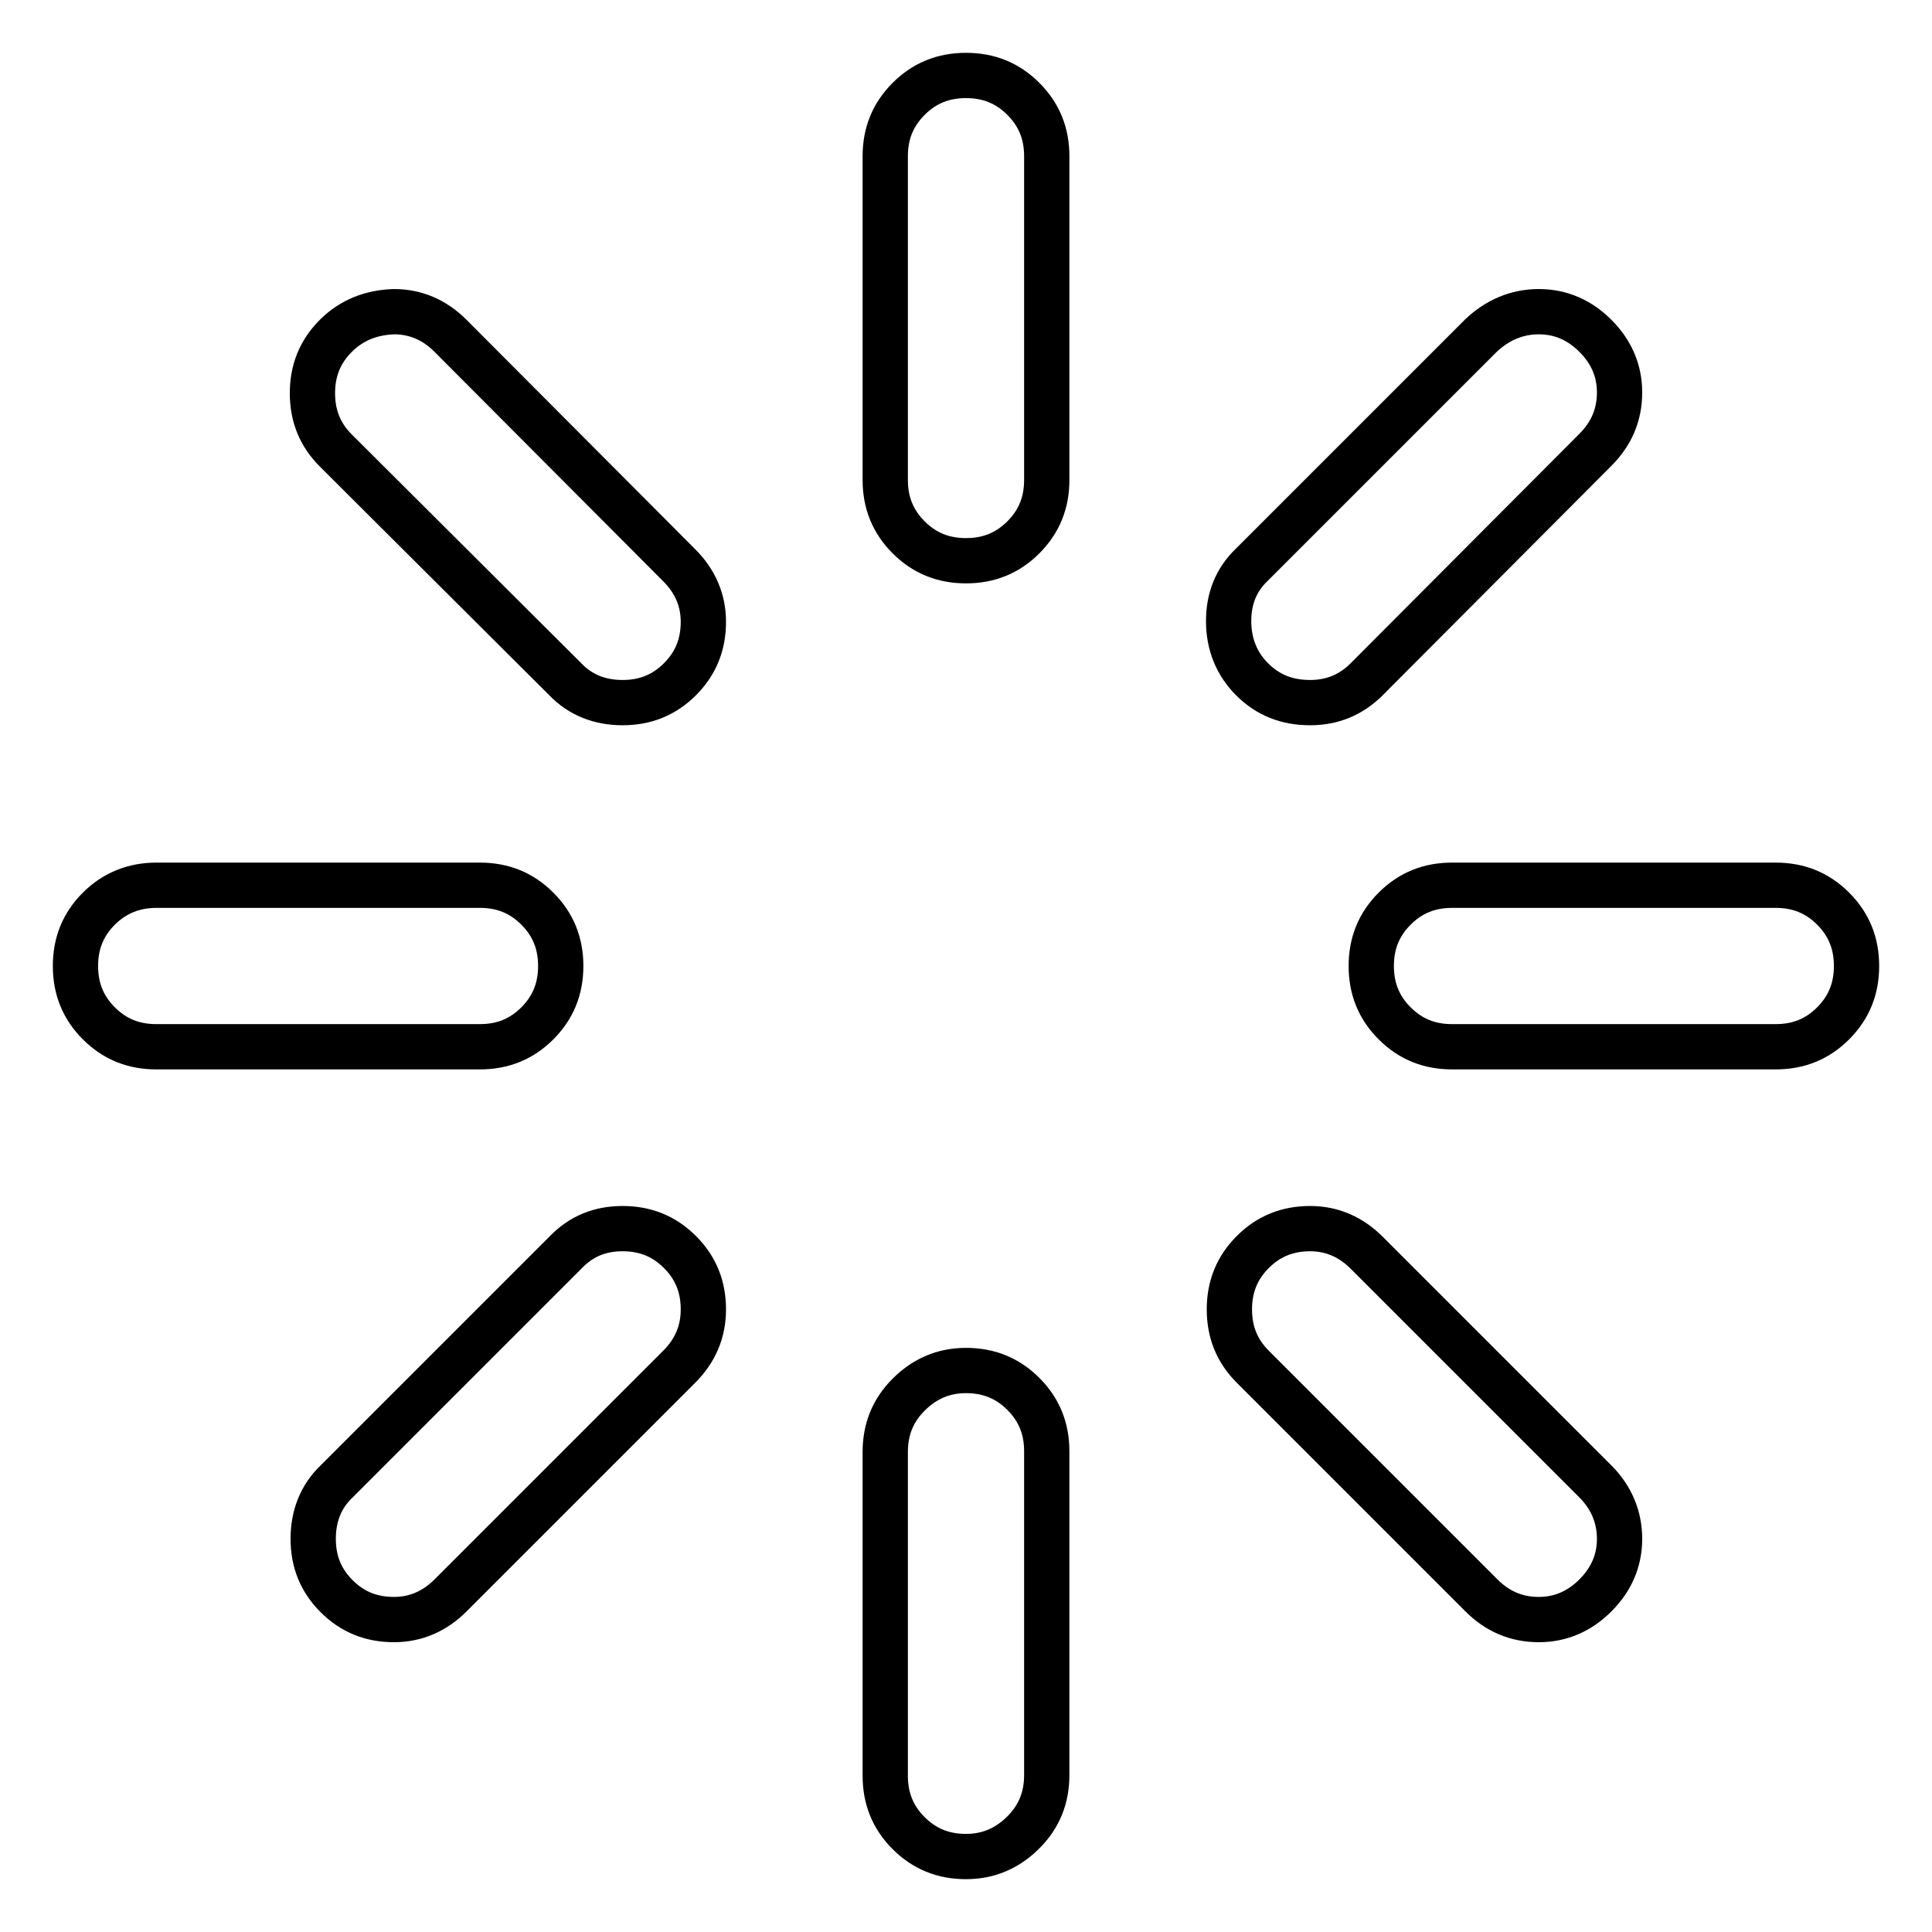 <?xml version="1.0" encoding="utf-8"?>
<!-- Svg Vector Icons : http://www.onlinewebfonts.com/icon -->
<!DOCTYPE svg PUBLIC "-//W3C//DTD SVG 1.1//EN" "http://www.w3.org/Graphics/SVG/1.1/DTD/svg11.dtd">
<svg version="1.1" xmlns="http://www.w3.org/2000/svg" xmlns:xlink="http://www.w3.org/1999/xlink" x="0px" y="0px" viewBox="0 0 256 256" enable-background="new 0 0 256 256" xml:space="preserve">
<g> <path stroke-width="6" fill-opacity="0" stroke="#000000"  d="M173.6,162.8c2.9,0,5.4,1.1,7.5,3.2l30.3,30.3c2.1,2.1,3.2,4.7,3.2,7.6c0,2.9-1.1,5.4-3.2,7.5 c-2.1,2.1-4.6,3.2-7.5,3.2c-3,0-5.5-1.1-7.6-3.2L166,181.1c-2.1-2.1-3.1-4.6-3.1-7.6c0-3,1-5.5,3.1-7.6S170.6,162.8,173.6,162.8 L173.6,162.8z M82.5,162.8c3,0,5.5,1,7.6,3.1c2.1,2.1,3.1,4.6,3.1,7.6s-1.1,5.5-3.2,7.6l-30.3,30.3c-2.1,2.1-4.6,3.2-7.5,3.2 c-3,0-5.5-1-7.6-3.1c-2.1-2.1-3.1-4.6-3.1-7.6c0-3,1-5.6,3.1-7.6L74.9,166C77,163.8,79.5,162.8,82.5,162.8L82.5,162.8z M20.7,117.3 h42.9c3,0,5.5,1,7.6,3.1c2.1,2.1,3.1,4.6,3.1,7.6s-1,5.5-3.1,7.6c-2.1,2.1-4.6,3.1-7.6,3.1H20.7c-3,0-5.5-1-7.6-3.1 C11,133.5,10,131,10,128s1-5.5,3.1-7.6C15.2,118.3,17.8,117.3,20.7,117.3z M128,181.6c3,0,5.5,1,7.6,3.1s3.1,4.6,3.1,7.6v42.9 c0,3-1,5.5-3.1,7.6S131,246,128,246c-3,0-5.5-1-7.6-3.1s-3.1-4.6-3.1-7.6v-42.9c0-3,1-5.5,3.1-7.6S125,181.6,128,181.6z M52.2,41.3 c2.9,0,5.4,1.1,7.5,3.2L90,74.9c2.1,2.1,3.2,4.6,3.2,7.5c0,3-1,5.5-3.1,7.6c-2.1,2.1-4.6,3.1-7.6,3.1c-3,0-5.6-1-7.6-3.1L44.5,59.7 c-2.1-2.1-3.1-4.6-3.1-7.6c0-3,1-5.5,3.1-7.6S49.2,41.4,52.2,41.3L52.2,41.3z M192.4,117.3h42.9c3,0,5.5,1,7.6,3.1 c2.1,2.1,3.1,4.6,3.1,7.6s-1,5.5-3.1,7.6s-4.6,3.1-7.6,3.1h-42.9c-3,0-5.5-1-7.6-3.1c-2.1-2.1-3.1-4.6-3.1-7.6s1-5.5,3.1-7.6 C186.9,118.3,189.4,117.3,192.4,117.3z M128,10c3,0,5.5,1,7.6,3.1c2.1,2.1,3.1,4.6,3.1,7.6v42.9c0,3-1,5.5-3.1,7.6 c-2.1,2.1-4.6,3.1-7.6,3.1c-3,0-5.5-1-7.6-3.1c-2.1-2.1-3.1-4.6-3.1-7.6V20.7c0-3,1-5.5,3.1-7.6C122.5,11,125,10,128,10z  M203.9,41.3c2.9,0,5.4,1.1,7.5,3.2c2.1,2.1,3.2,4.6,3.2,7.5c0,3-1.1,5.5-3.2,7.6L181.1,90c-2.1,2.1-4.6,3.1-7.5,3.1 c-3.1,0-5.6-1-7.7-3.1c-2-2-3.1-4.6-3.1-7.7c0-3,1-5.5,3.1-7.5l30.3-30.3C198.4,42.4,201,41.3,203.9,41.3z"/></g>
</svg>